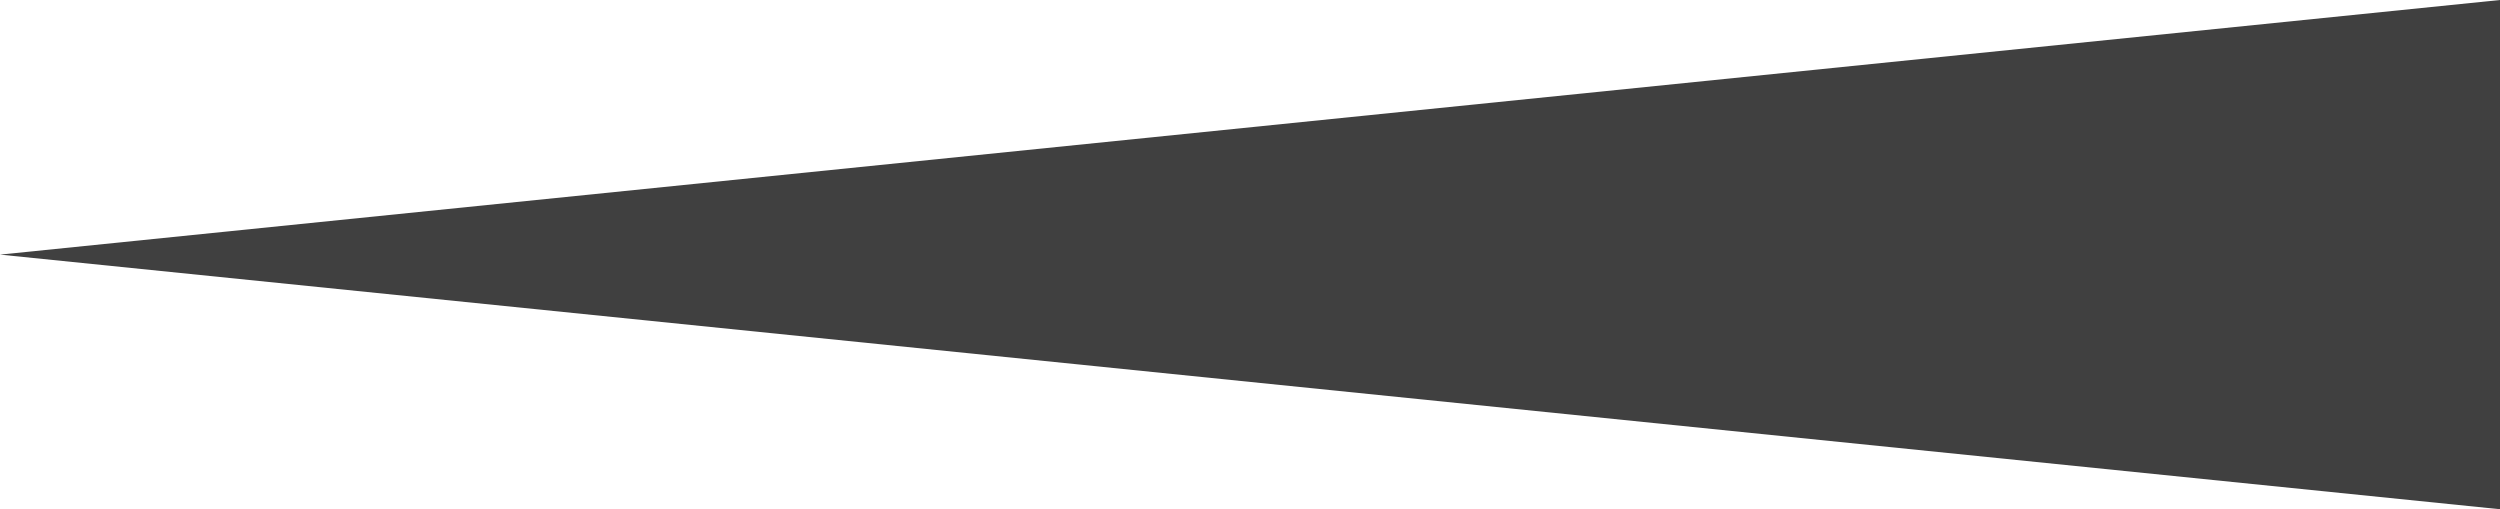 <svg version="1.1" id="图层_1" x="0px" y="0px" width="500px" height="101.846px" viewBox="0 199.077 500 101.846" enable-background="new 0 199.077 500 101.846" xml:space="preserve" xmlns="http://www.w3.org/2000/svg" xmlns:xlink="http://www.w3.org/1999/xlink" xmlns:xml="http://www.w3.org/XML/1998/namespace">
  <g>
    <polygon fill="#404040" points="500,300.923 0,250 500,199.077 	" class="color c1"/>
  </g>
</svg>